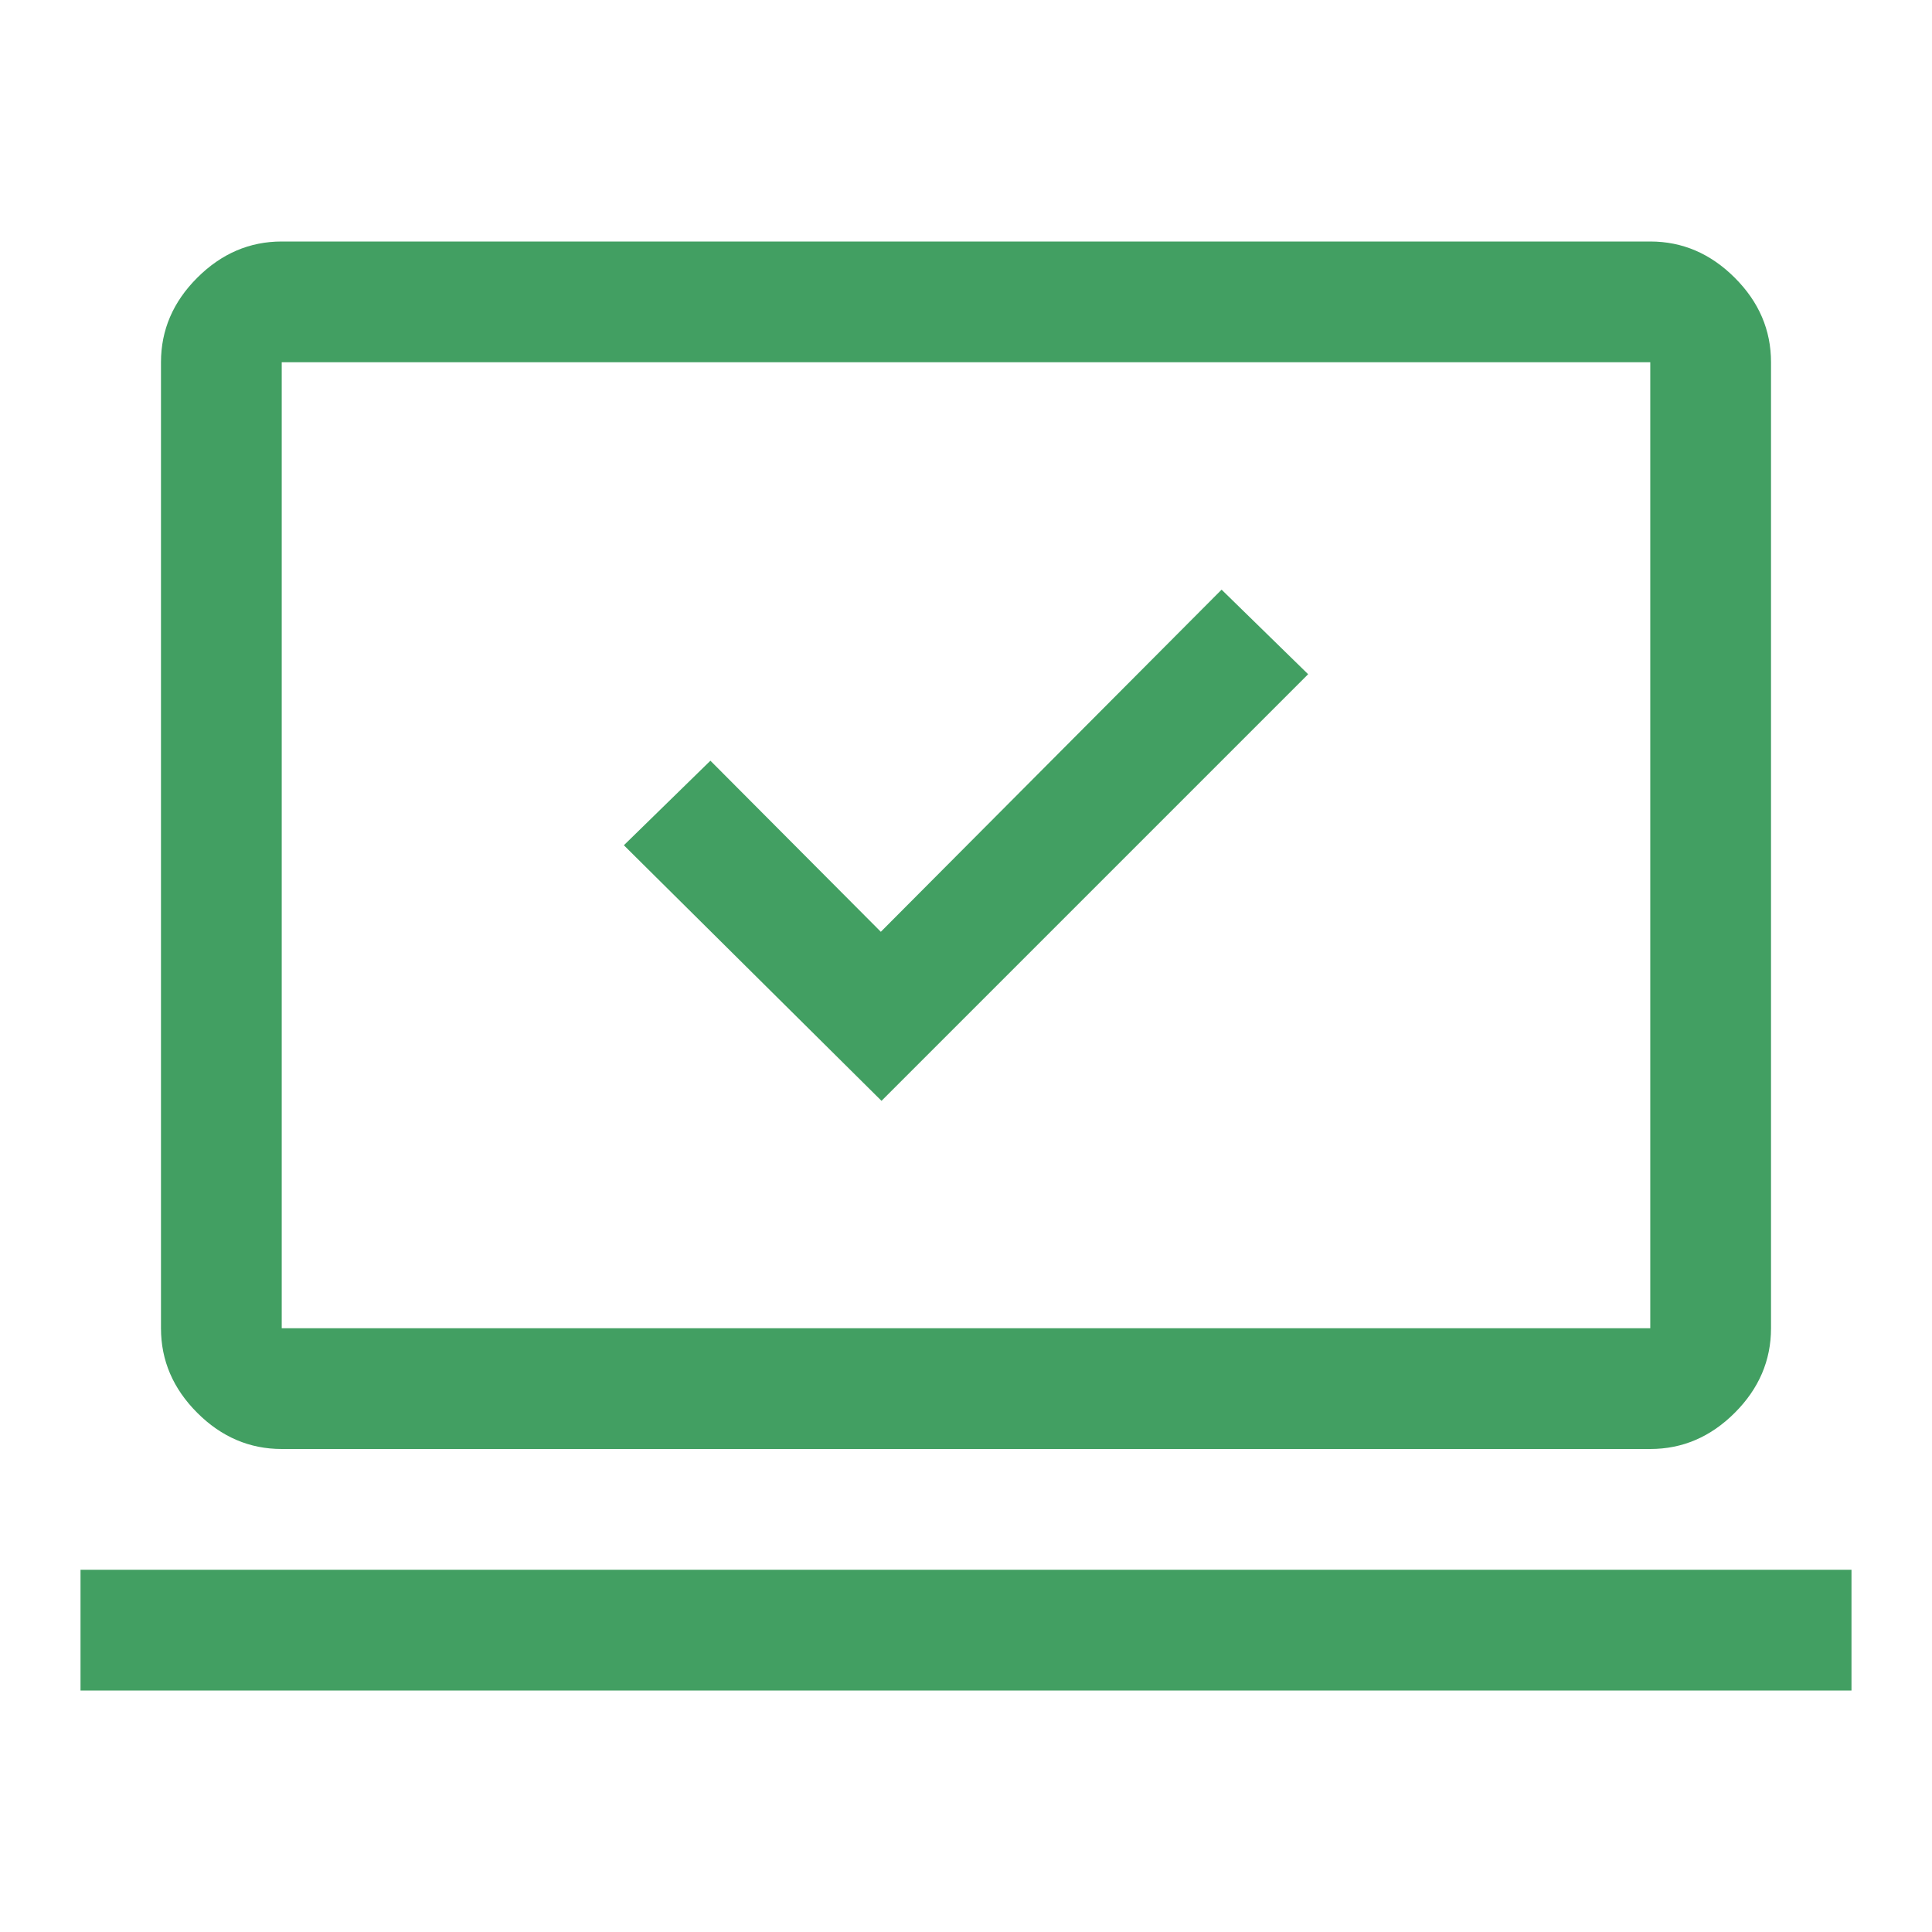 <svg width="34" height="34" viewBox="0 0 34 34" fill="none" xmlns="http://www.w3.org/2000/svg">
<path d="M15.513 19.373L23.021 11.865L21.498 10.377L15.501 16.398L12.502 13.387L10.979 14.875L15.513 19.373ZM1.417 29.75V27.625H32.583V29.75H1.417ZM4.958 25.5C4.392 25.5 3.896 25.288 3.471 24.863C3.046 24.438 2.833 23.942 2.833 23.375V6.375C2.833 5.808 3.046 5.312 3.471 4.888C3.896 4.463 4.392 4.25 4.958 4.25H29.042C29.608 4.25 30.104 4.463 30.529 4.888C30.954 5.312 31.167 5.808 31.167 6.375V23.375C31.167 23.942 30.954 24.438 30.529 24.863C30.104 25.288 29.608 25.5 29.042 25.5H4.958ZM4.958 23.375H29.042V6.375H4.958V23.375Z" fill="#429F62"/>
</svg>
